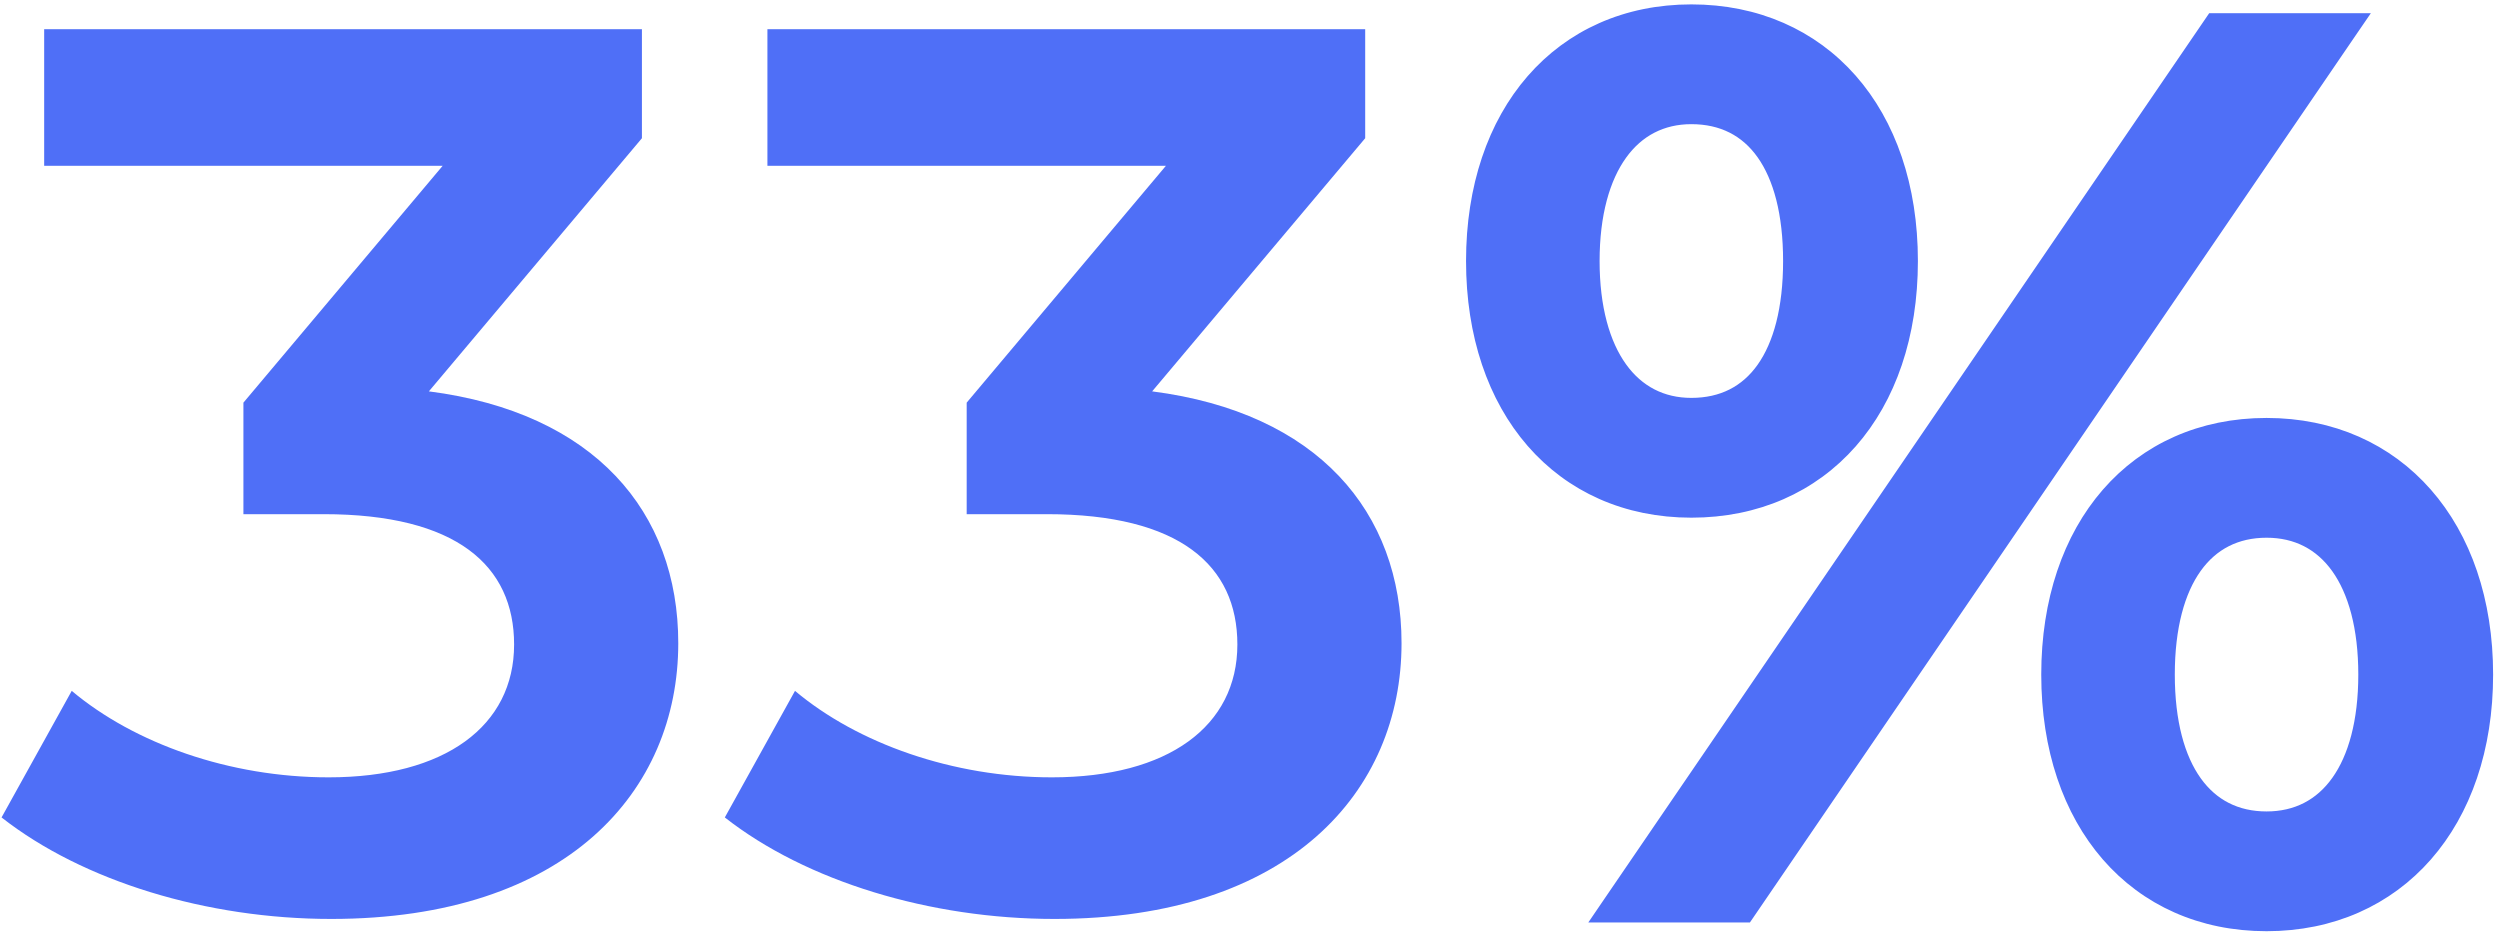 <?xml version="1.0" encoding="UTF-8"?> <svg xmlns="http://www.w3.org/2000/svg" width="156" height="59" viewBox="0 0 156 59" fill="none"><path d="M26.762 24.421C37.084 25.75 42.324 31.928 42.324 40.139C42.324 49.366 35.364 57.342 20.663 57.342C12.921 57.342 5.18 54.996 0.097 51.008L4.476 43.11C8.386 46.394 14.329 48.506 20.507 48.506C27.779 48.506 32.08 45.3 32.08 40.217C32.08 35.29 28.483 32.084 20.194 32.084H15.189V25.125L27.623 10.345H2.756V1.822H40.056V8.625L26.762 24.421Z" fill="#4F6FF7"></path><path d="M71.894 24.421C82.216 25.75 87.456 31.928 87.456 40.139C87.456 49.366 80.496 57.342 65.795 57.342C58.053 57.342 50.312 54.996 45.229 51.008L49.608 43.11C53.518 46.394 59.461 48.506 65.638 48.506C72.911 48.506 77.212 45.3 77.212 40.217C77.212 35.29 73.615 32.084 65.326 32.084H60.321V25.125L72.754 10.345H47.887V1.822H85.188V8.625L71.894 24.421Z" fill="#4F6FF7"></path><path d="M141.433 26.58C145.48 26.58 148.904 28.142 151.31 30.885C153.712 33.622 155.07 37.501 155.07 42.094C155.07 46.687 153.712 50.565 151.31 53.303C148.904 56.045 145.48 57.607 141.433 57.607C137.386 57.607 133.98 56.045 131.593 53.301C129.212 50.563 127.874 46.685 127.874 42.094C127.874 37.502 129.212 33.625 131.593 30.887C133.98 28.142 137.386 26.58 141.433 26.58ZM146.994 1.322L146.459 2.103L109.081 56.842L108.932 57.06H100.058L100.591 56.278L137.97 1.54L138.119 1.322H146.994ZM141.433 33.054C139.518 33.054 137.989 33.839 136.922 35.327C135.841 36.835 135.208 39.105 135.208 42.094C135.208 45.082 135.841 47.351 136.922 48.859C137.989 50.348 139.518 51.134 141.433 51.134C143.344 51.134 144.873 50.331 145.942 48.831C147.024 47.312 147.658 45.041 147.658 42.094C147.658 39.146 147.024 36.875 145.942 35.355C144.873 33.856 143.344 33.054 141.433 33.054ZM105.54 0.774C109.584 0.774 113.009 2.316 115.417 5.05C117.819 7.778 119.177 11.657 119.177 16.288C119.177 20.919 117.819 24.799 115.417 27.527C113.009 30.261 109.584 31.803 105.54 31.803C101.493 31.802 98.088 30.24 95.701 27.496C93.319 24.758 91.981 20.879 91.981 16.288C91.981 11.697 93.319 7.819 95.701 5.081C98.088 2.337 101.493 0.774 105.54 0.774ZM105.54 7.248C103.67 7.248 102.139 8.049 101.059 9.552C99.967 11.072 99.315 13.343 99.315 16.288C99.315 19.233 99.967 21.504 101.059 23.024C102.139 24.527 103.67 25.328 105.54 25.328C107.496 25.328 109.023 24.541 110.079 23.055C111.15 21.548 111.765 19.279 111.765 16.288C111.765 13.297 111.15 11.027 110.079 9.52C109.023 8.035 107.496 7.248 105.54 7.248Z" fill="#4F6FF7" stroke="#4F6FF7"></path></svg> 